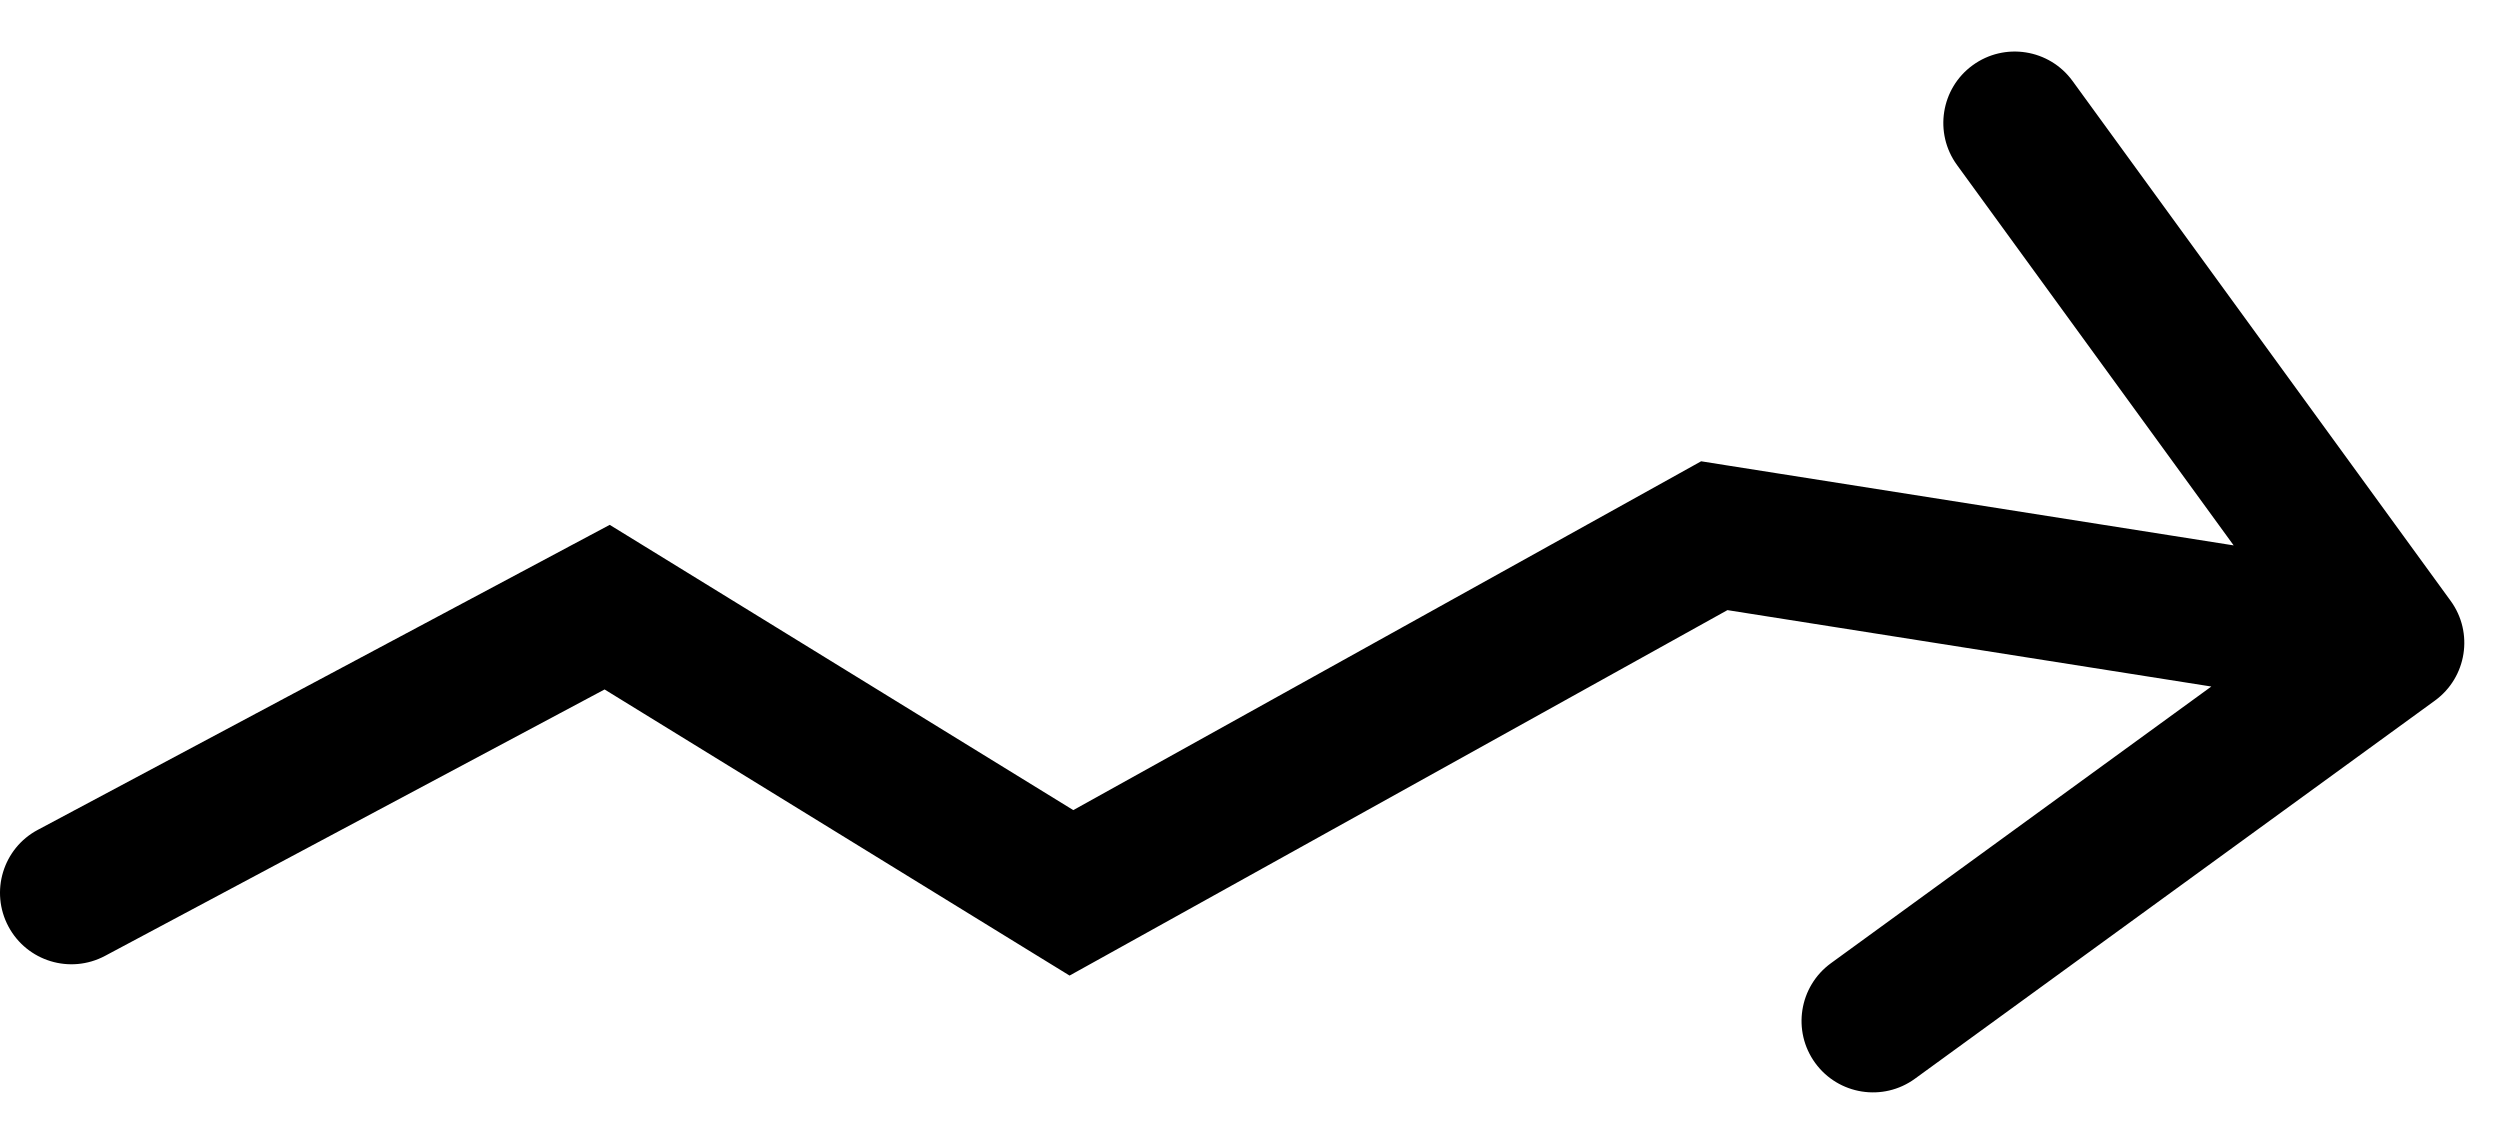 <svg width="35" height="16" viewBox="0 0 35 16" fill="none" xmlns="http://www.w3.org/2000/svg">
<path d="M0.529 11.618C0.042 11.877 -0.142 12.483 0.118 12.971C0.378 13.458 0.983 13.642 1.471 13.382L1 12.5L0.529 11.618ZM8.5 8.5L9.024 7.648L8.536 7.348L8.029 7.618L8.5 8.5ZM15 12.5L14.476 13.352L14.974 13.658L15.486 13.374L15 12.5ZM34.088 9.809C34.535 9.484 34.634 8.858 34.309 8.412L29.015 1.133C28.69 0.687 28.065 0.588 27.618 0.913C27.172 1.237 27.073 1.863 27.398 2.31L32.103 8.779L25.633 13.485C25.187 13.81 25.088 14.435 25.413 14.882C25.738 15.328 26.363 15.427 26.809 15.102L34.088 9.809ZM24 7.5L24.156 6.512L23.816 6.458L23.514 6.626L24 7.5ZM1 12.5L1.471 13.382L8.971 9.382L8.5 8.5L8.029 7.618L0.529 11.618L1 12.5ZM8.5 8.5L7.976 9.352L14.476 13.352L15 12.5L15.524 11.648L9.024 7.648L8.5 8.5ZM15 12.5L15.486 13.374L24.486 8.374L24 7.5L23.514 6.626L14.514 11.626L15 12.5ZM24 7.5L23.844 8.488L33.344 9.988L33.5 9L33.656 8.012L24.156 6.512L24 7.5Z" fill="oklch(70.5% 0.213 47.604)"/>
</svg>
